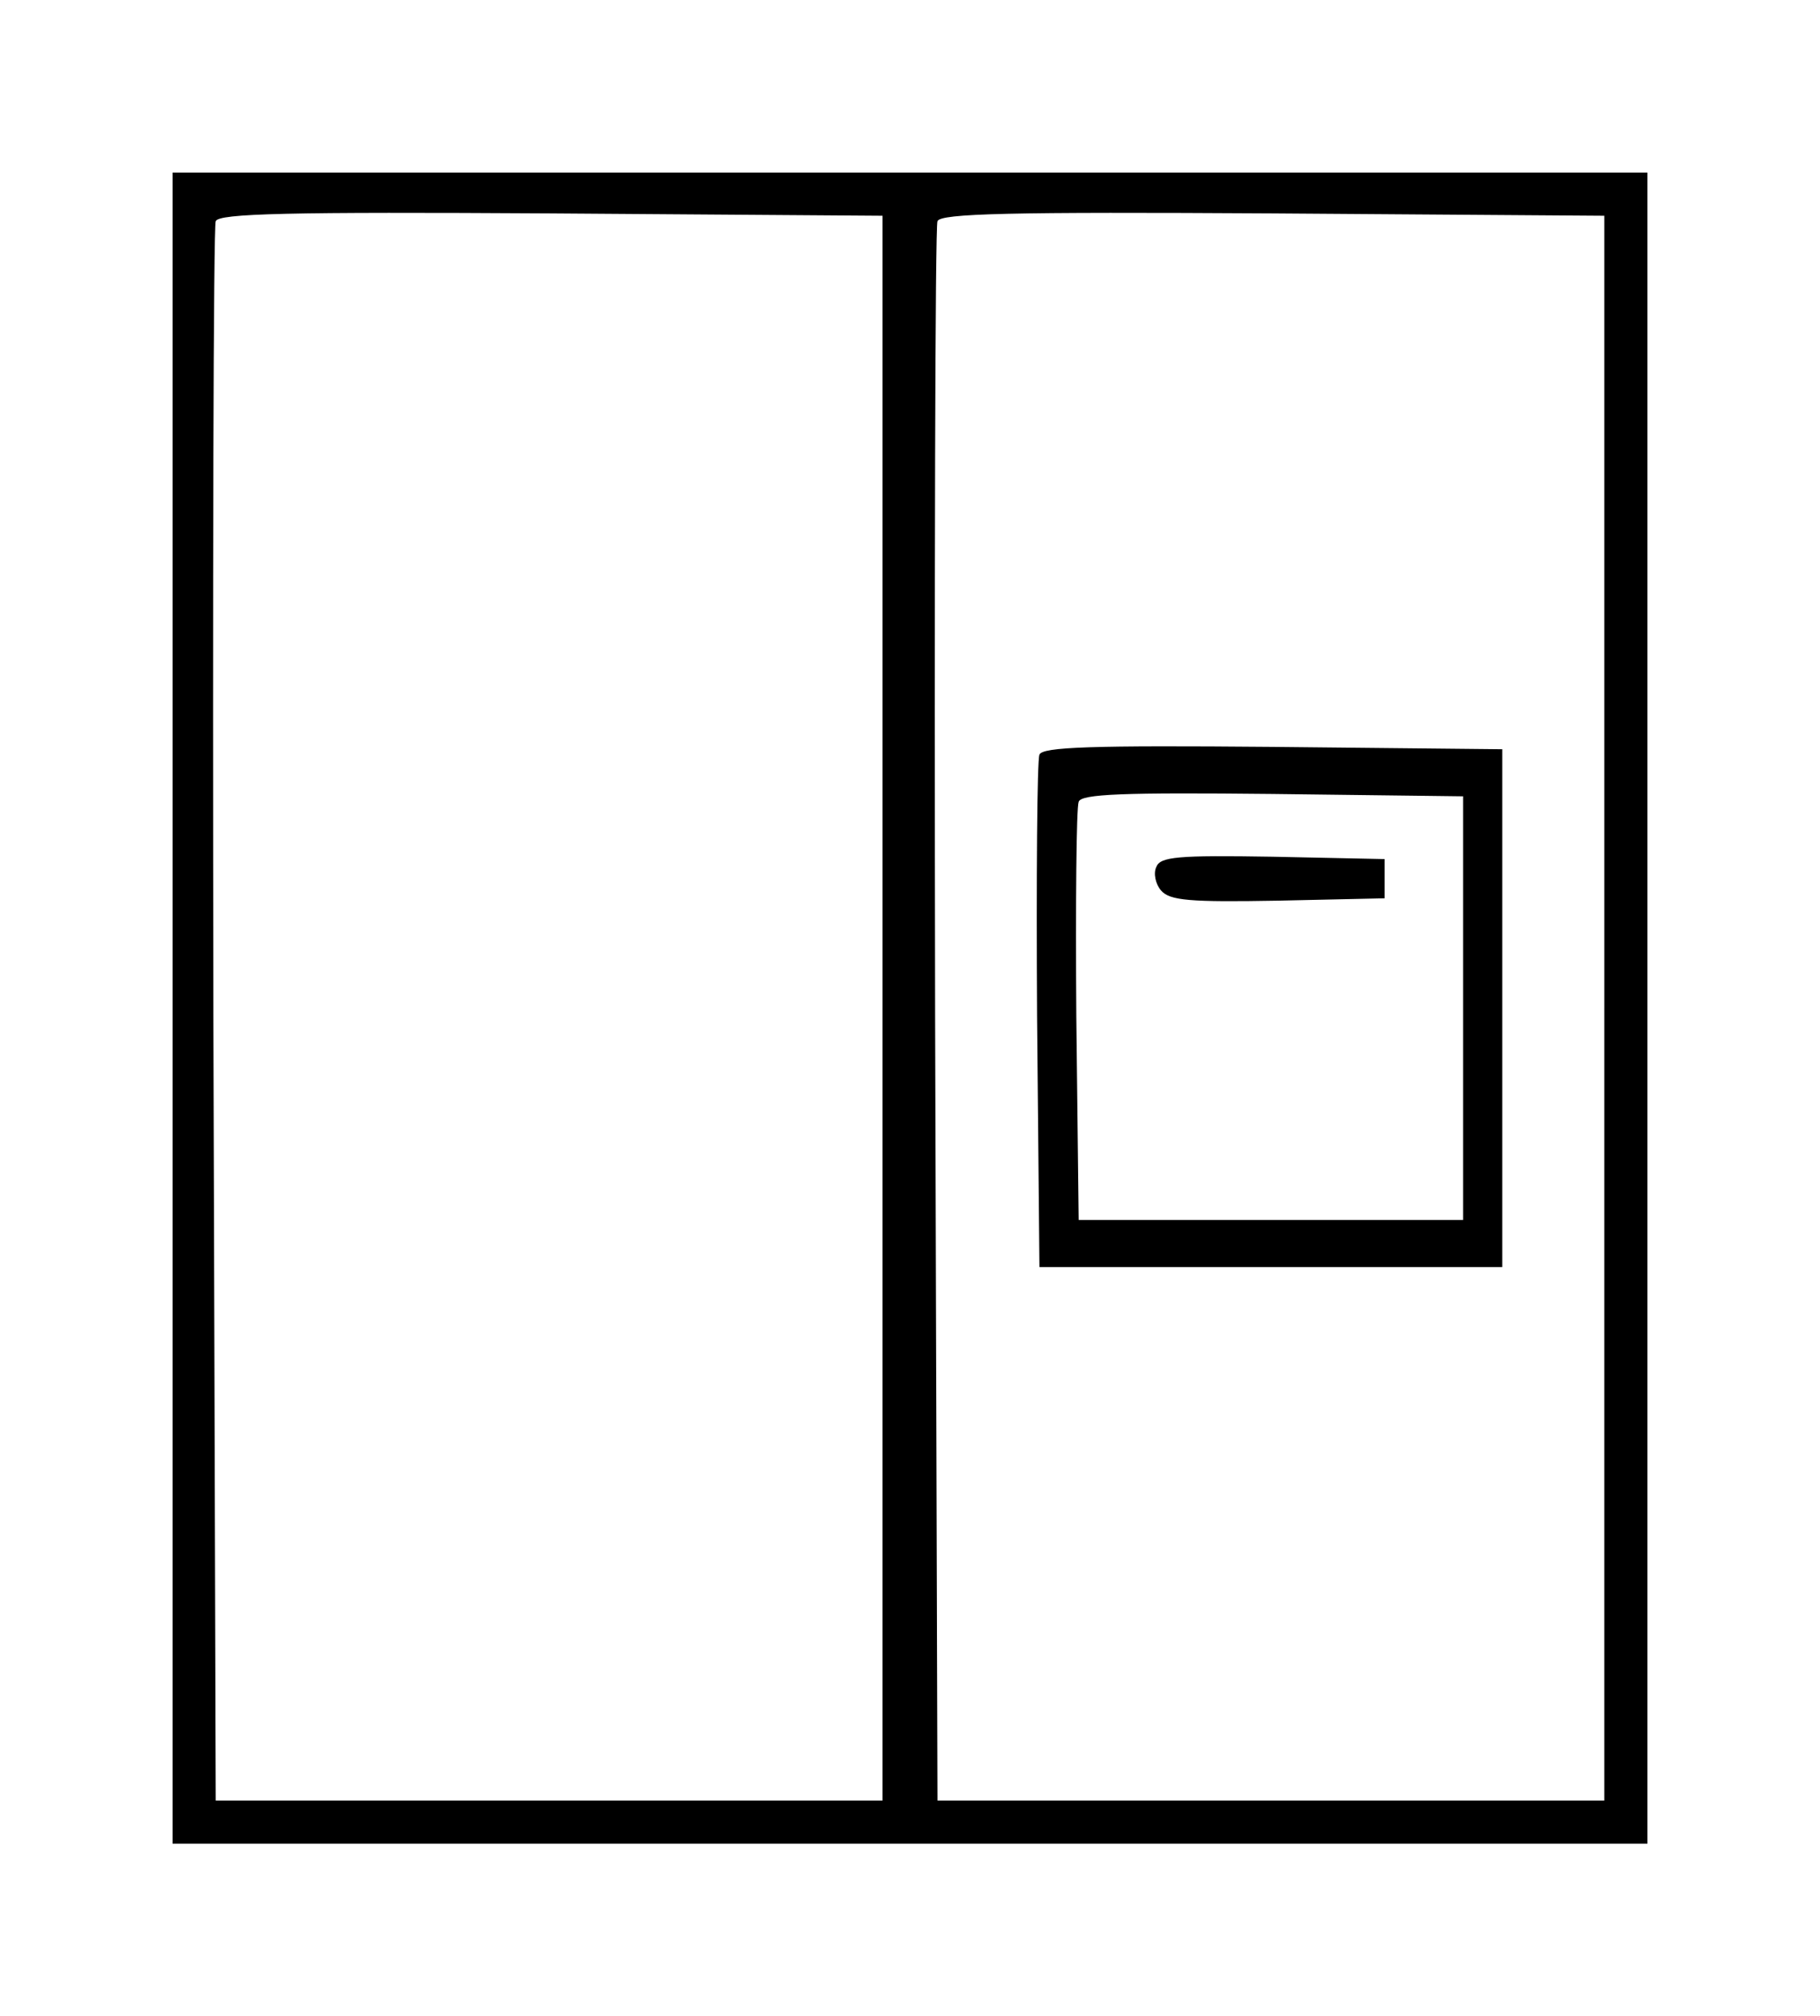 <?xml version="1.0" standalone="no"?>
<!DOCTYPE svg PUBLIC "-//W3C//DTD SVG 20010904//EN"
 "http://www.w3.org/TR/2001/REC-SVG-20010904/DTD/svg10.dtd">
<svg version="1.0" xmlns="http://www.w3.org/2000/svg"
 width="232pt" height="257pt" viewBox="0 0 232 257"
 preserveAspectRatio="xMidYMid meet">

<g transform="translate(0,257) scale(0.1,-0.1)"
fill="#000000" stroke="none">
<path d="M220 1285 l0 -1065 940 0 940 0 0 1065 0 1065 -940 0 -940 0 0 -1065z
m905 0 l0 -1010 -425 0 -425 0 -3 1000 c-1 550 0 1006 3 1013 3 10 94 12 427
10 l423 -3 0 -1010z m920 0 l0 -1010 -425 0 -425 0 -3 1000 c-1 550 0 1006 3
1013 3 10 94 12 427 10 l423 -3 0 -1010z"/>
<path d="M1325 1608 c-3 -7 -4 -157 -3 -333 l3 -320 295 0 295 0 0 330 0 330
-293 3 c-230 2 -294 0 -297 -10z m540 -323 l0 -270 -245 0 -245 0 -3 260 c-1
143 0 265 3 273 3 10 57 12 247 10 l243 -3 0 -270z"/>
<path d="M1474 1465 c-4 -8 -1 -22 6 -30 11 -13 37 -15 149 -13 l136 3 0 25 0
25 -143 3 c-121 2 -143 0 -148 -13z"/>
</g>
</svg>
